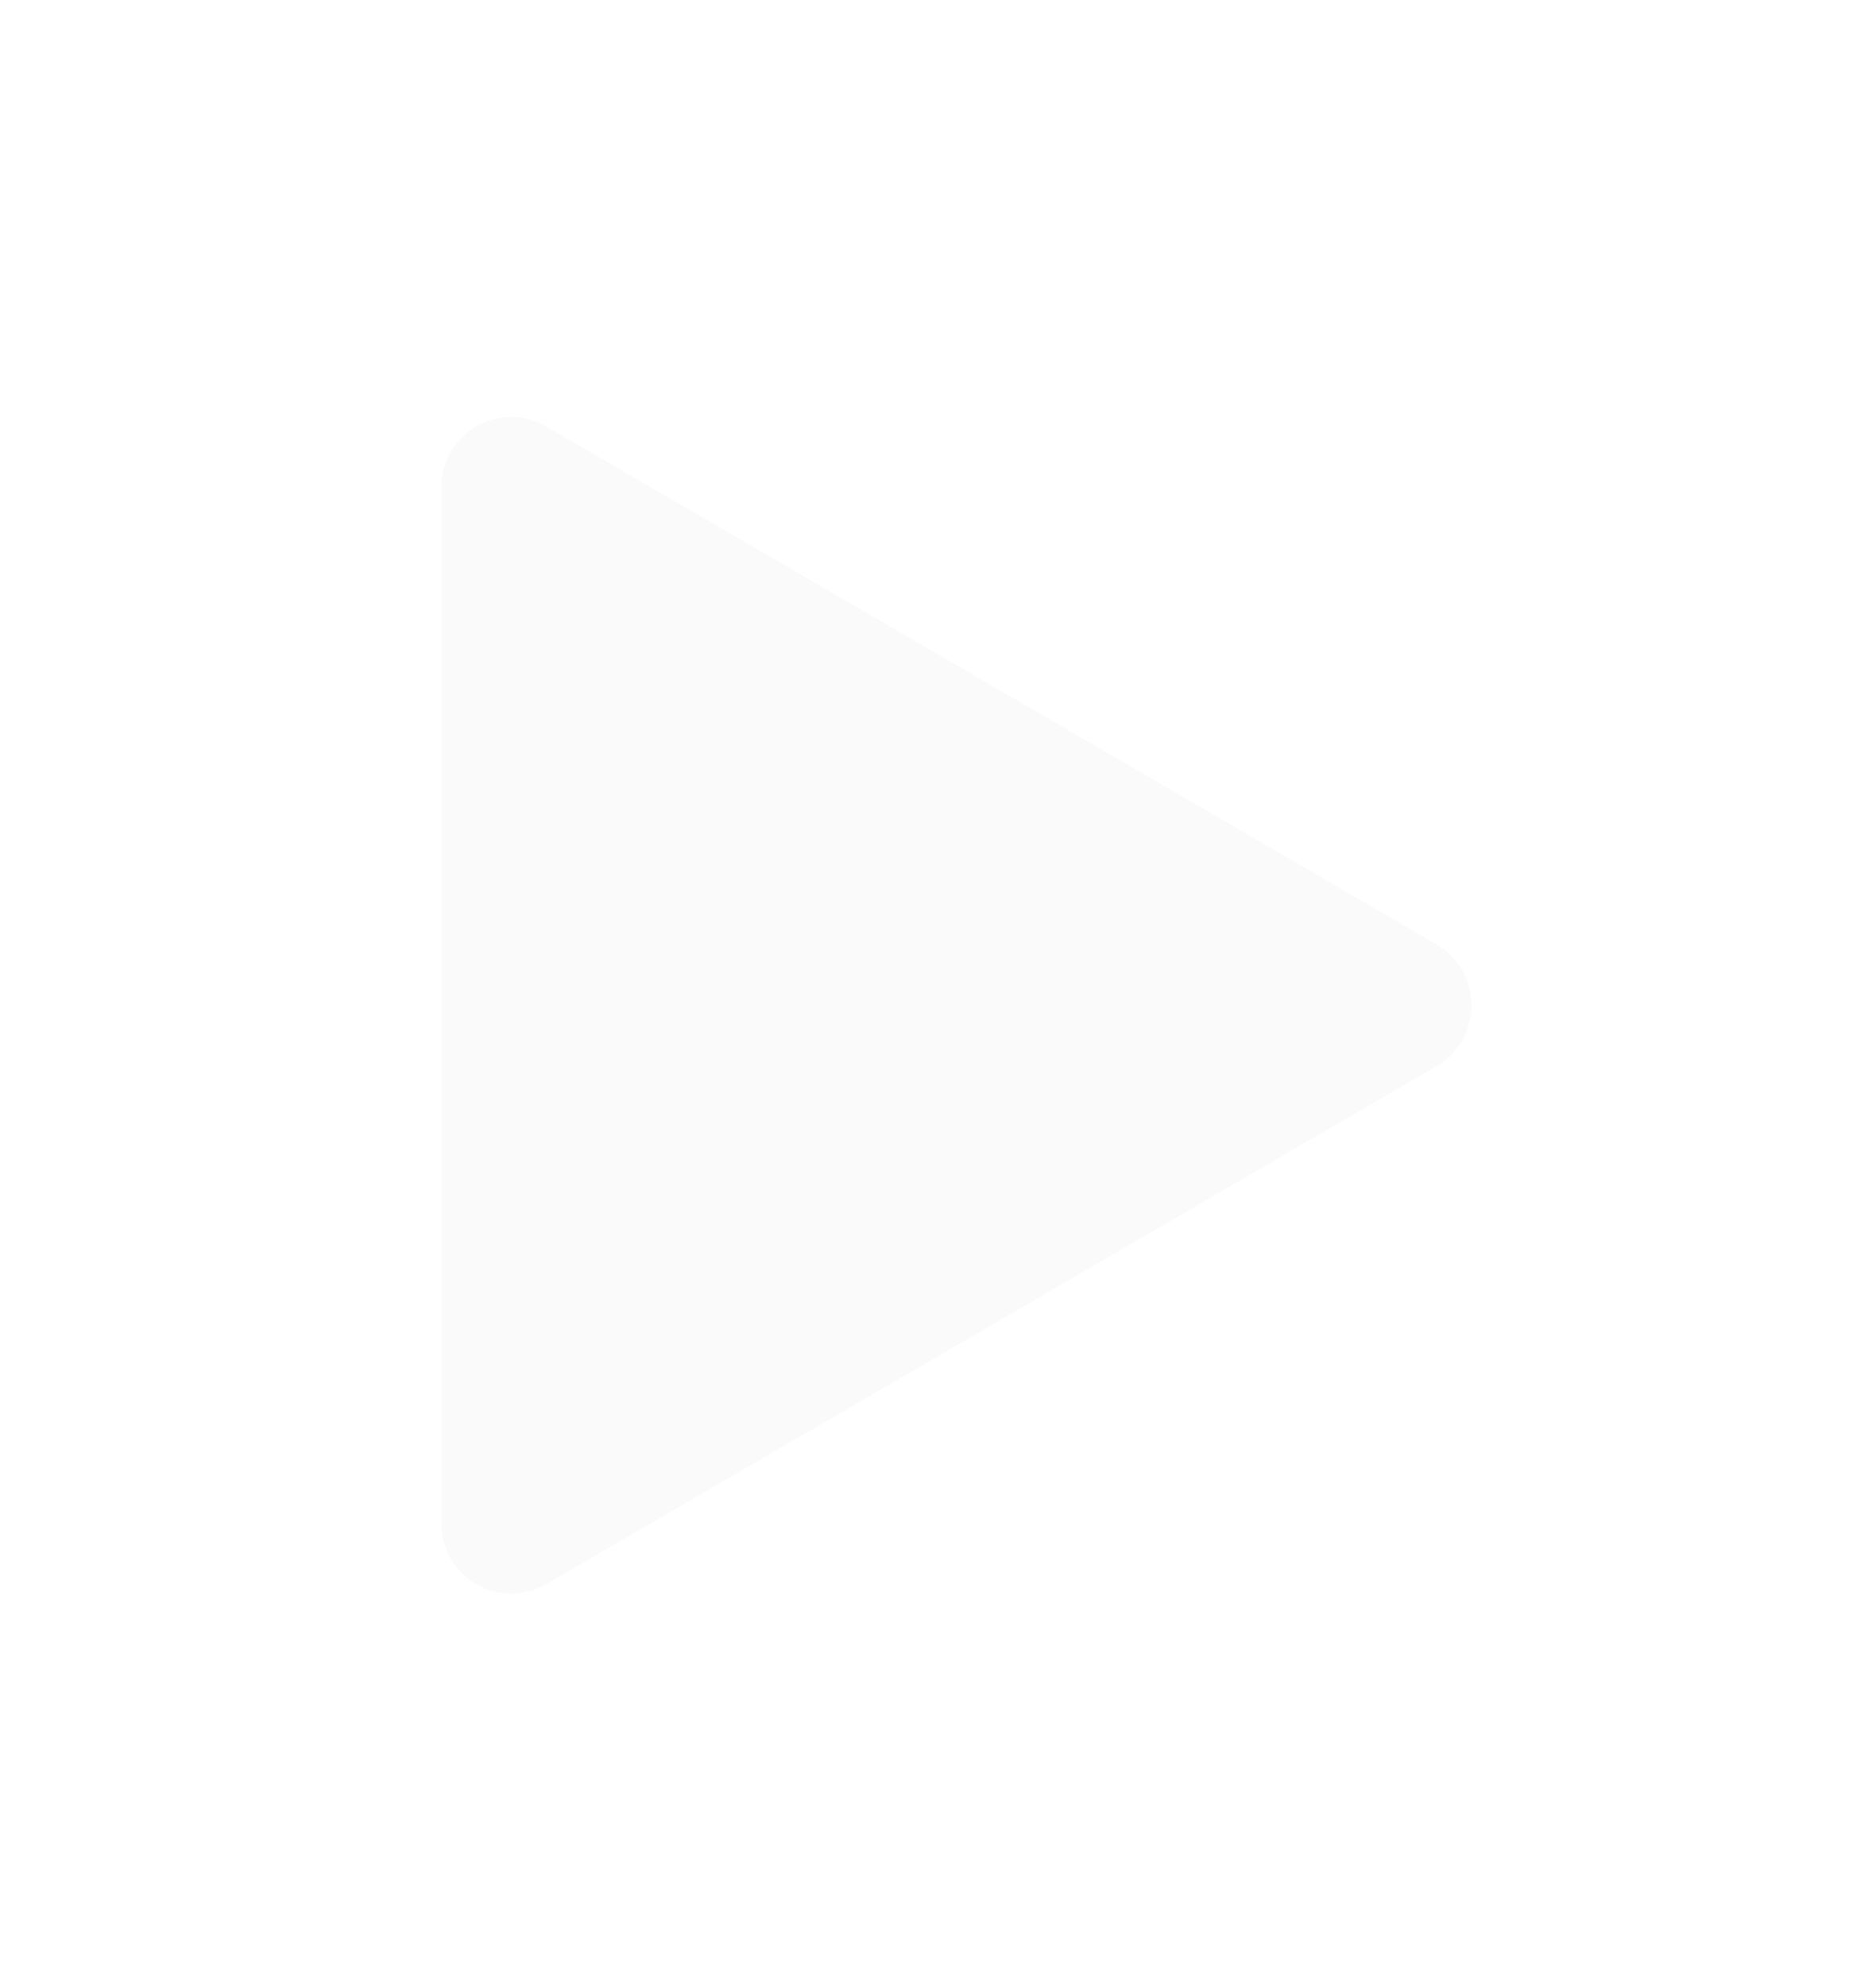 <svg width="34" height="36" viewBox="0 0 34 36" fill="none" xmlns="http://www.w3.org/2000/svg">
<g id="Play Icon" filter="url(#filter0_d_1_489)">
<path d="M26.034 13.562C26.878 14.053 26.878 15.28 26.034 15.771L9.898 25.16C9.055 25.651 8 25.038 8 24.056L8 5.277C8 4.296 9.055 3.682 9.898 4.173L26.034 13.562Z" fill="#FAFAFA"/>
</g>
<defs>
<filter id="filter0_d_1_489" x="0.889" y="0.444" width="32.889" height="35.556" filterUnits="userSpaceOnUse" color-interpolation-filters="sRGB">
<feFlood flood-opacity="0" result="BackgroundImageFix"/>
<feColorMatrix in="SourceAlpha" type="matrix" values="0 0 0 0 0 0 0 0 0 0 0 0 0 0 0 0 0 0 127 0" result="hardAlpha"/>
<feOffset dy="3.556"/>
<feGaussianBlur stdDeviation="3.556"/>
<feComposite in2="hardAlpha" operator="out"/>
<feColorMatrix type="matrix" values="0 0 0 0 0 0 0 0 0 0 0 0 0 0 0 0 0 0 0.1 0"/>
<feBlend mode="normal" in2="BackgroundImageFix" result="effect1_dropShadow_1_489"/>
<feBlend mode="normal" in="SourceGraphic" in2="effect1_dropShadow_1_489" result="shape"/>
</filter>
</defs>
</svg>
